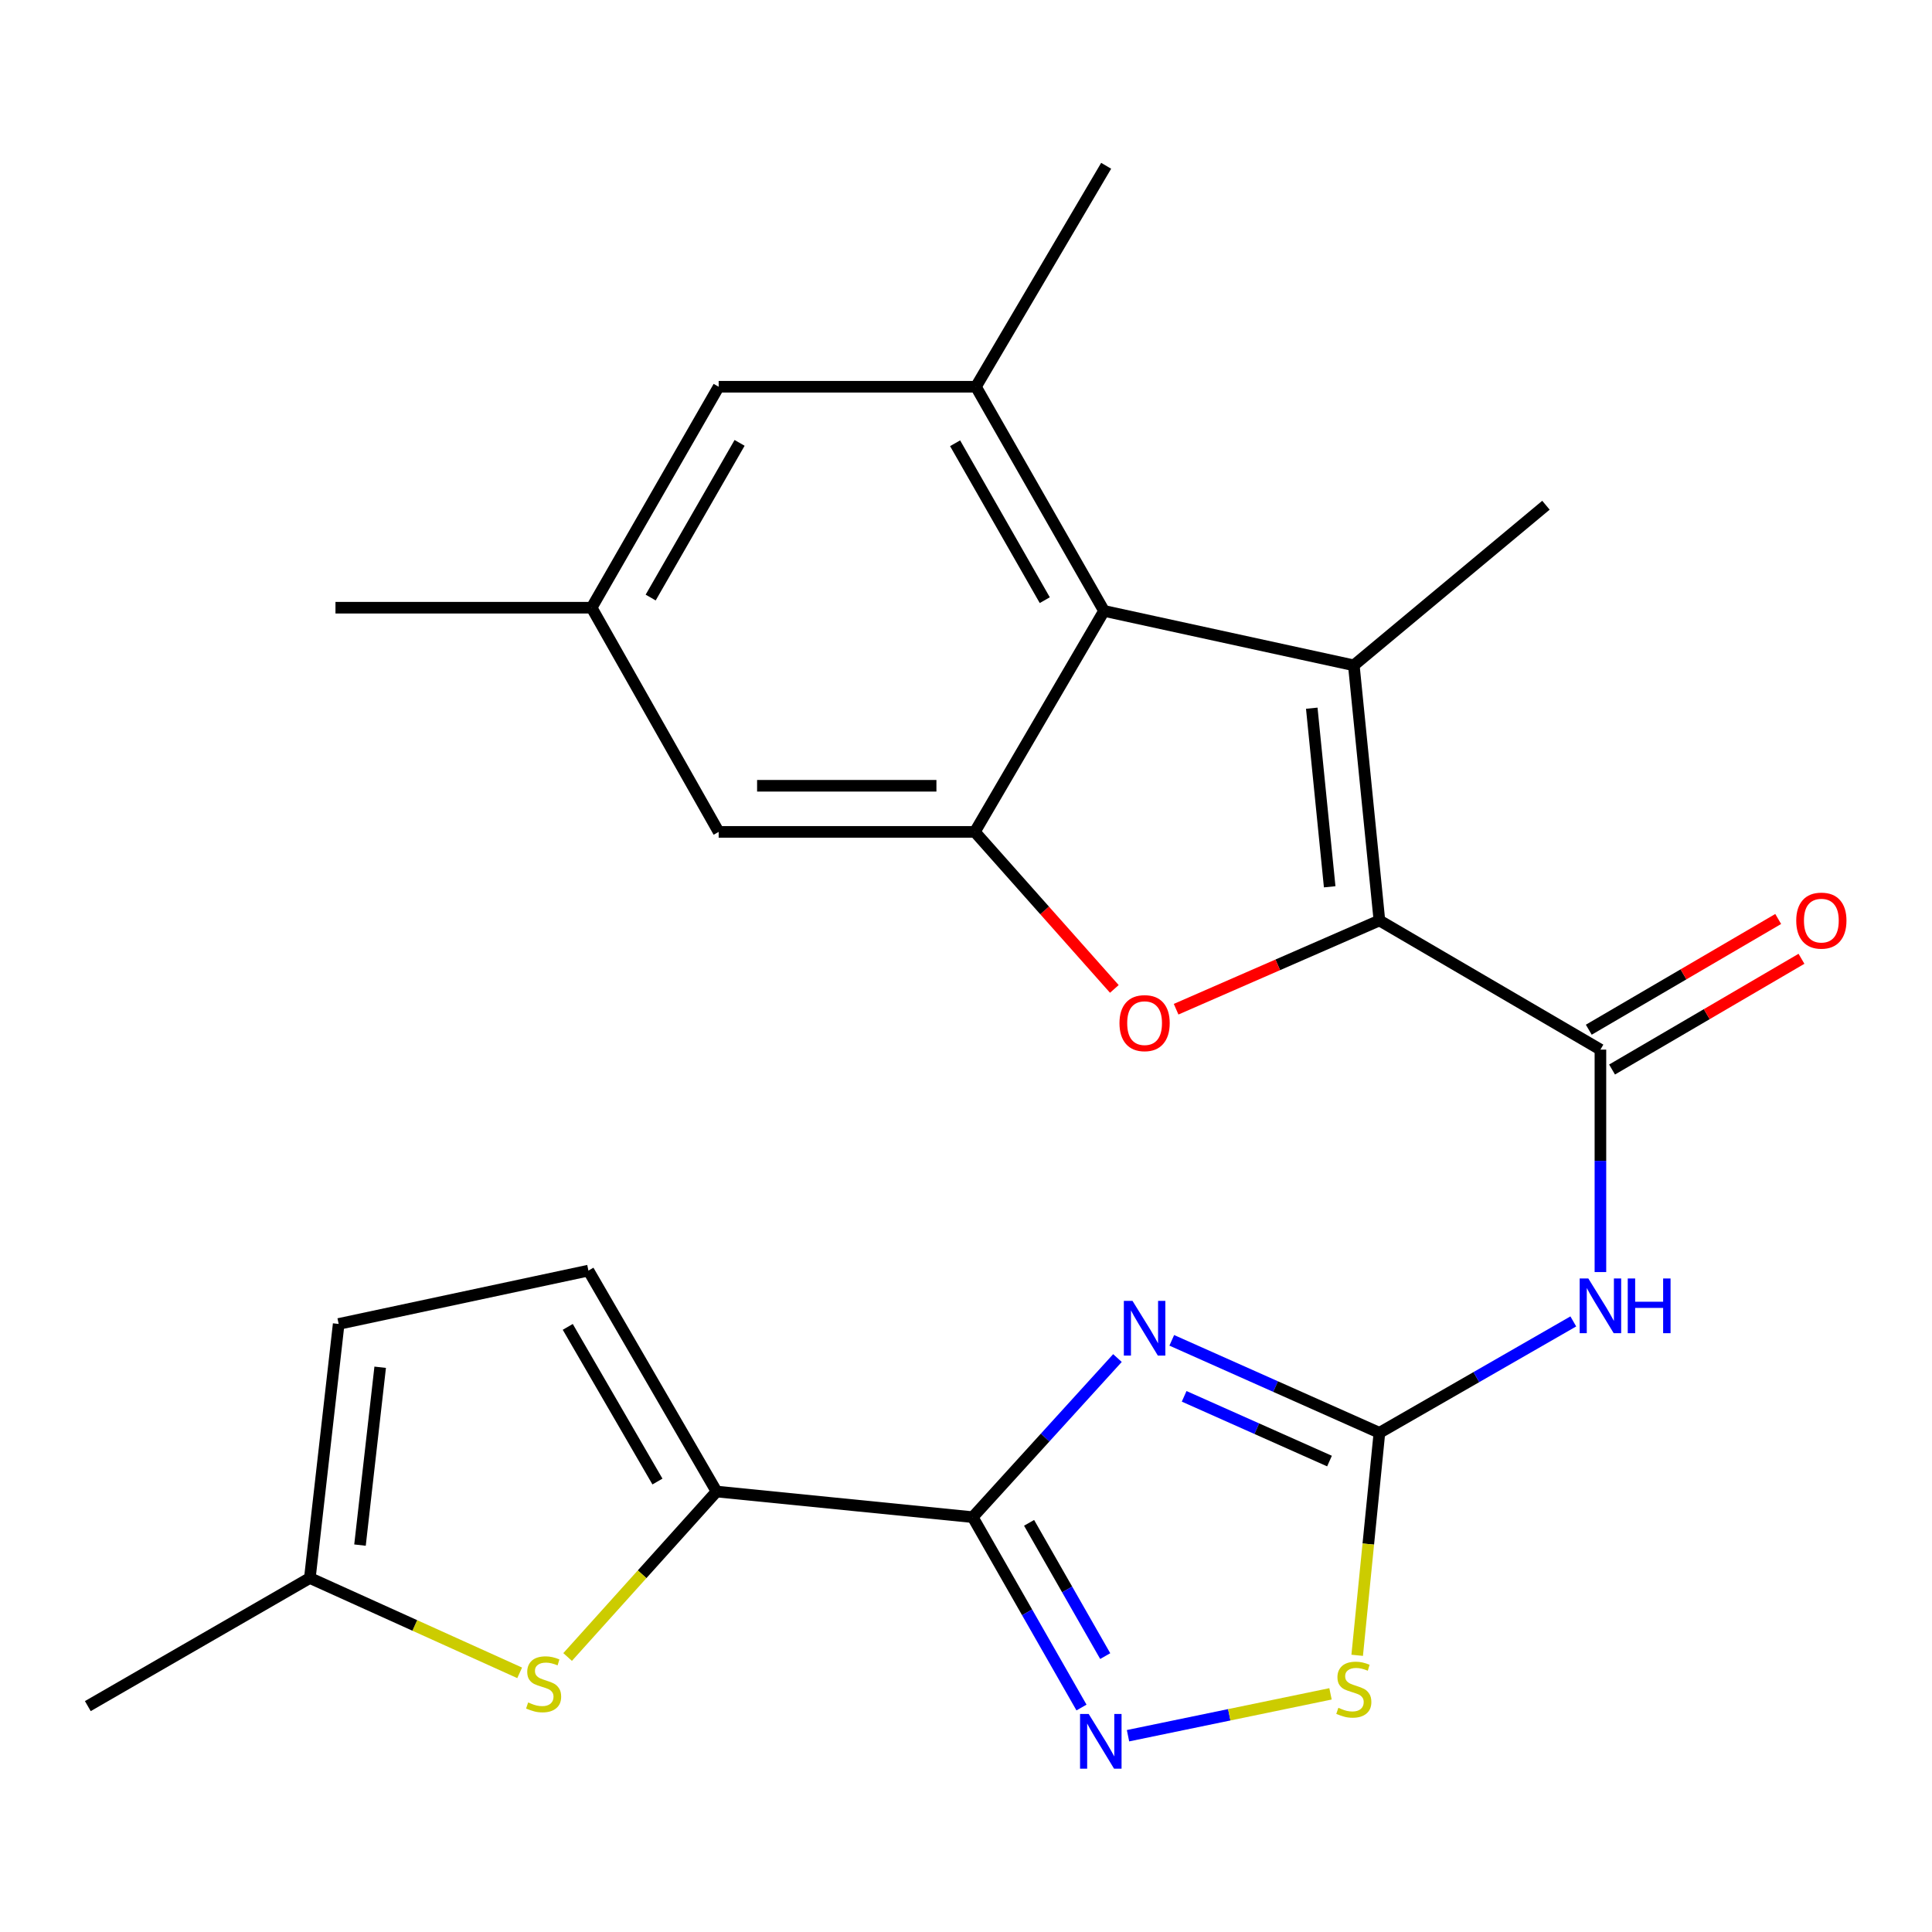 <?xml version='1.0' encoding='iso-8859-1'?>
<svg version='1.1' baseProfile='full'
              xmlns='http://www.w3.org/2000/svg'
                      xmlns:rdkit='http://www.rdkit.org/xml'
                      xmlns:xlink='http://www.w3.org/1999/xlink'
                  xml:space='preserve'
width='1000px' height='1000px' viewBox='0 0 1000 1000'>
<!-- END OF HEADER -->
<rect style='opacity:1.0;fill:#FFFFFF;stroke:none' width='1000' height='1000' x='0' y='0'> </rect>
<path class='bond-1' d='M 578.394,702.927 L 540.938,744.103' style='fill:none;fill-rule:evenodd;stroke:#0000FF;stroke-width:6px;stroke-linecap:butt;stroke-linejoin:miter;stroke-opacity:1' />
<path class='bond-1' d='M 540.938,744.103 L 503.481,785.278' style='fill:none;fill-rule:evenodd;stroke:#000000;stroke-width:6px;stroke-linecap:butt;stroke-linejoin:miter;stroke-opacity:1' />
<path class='bond-3' d='M 606.506,693.753 L 660.243,717.687' style='fill:none;fill-rule:evenodd;stroke:#0000FF;stroke-width:6px;stroke-linecap:butt;stroke-linejoin:miter;stroke-opacity:1' />
<path class='bond-3' d='M 660.243,717.687 L 713.981,741.622' style='fill:none;fill-rule:evenodd;stroke:#000000;stroke-width:6px;stroke-linecap:butt;stroke-linejoin:miter;stroke-opacity:1' />
<path class='bond-3' d='M 612.915,722.739 L 650.531,739.493' style='fill:none;fill-rule:evenodd;stroke:#0000FF;stroke-width:6px;stroke-linecap:butt;stroke-linejoin:miter;stroke-opacity:1' />
<path class='bond-3' d='M 650.531,739.493 L 688.148,756.247' style='fill:none;fill-rule:evenodd;stroke:#000000;stroke-width:6px;stroke-linecap:butt;stroke-linejoin:miter;stroke-opacity:1' />
<path class='bond-0' d='M 713.981,476.431 L 828.375,543.282' style='fill:none;fill-rule:evenodd;stroke:#000000;stroke-width:6px;stroke-linecap:butt;stroke-linejoin:miter;stroke-opacity:1' />
<path class='bond-2' d='M 713.981,476.431 L 700.733,344.373' style='fill:none;fill-rule:evenodd;stroke:#000000;stroke-width:6px;stroke-linecap:butt;stroke-linejoin:miter;stroke-opacity:1' />
<path class='bond-2' d='M 688.242,459.005 L 678.969,366.564' style='fill:none;fill-rule:evenodd;stroke:#000000;stroke-width:6px;stroke-linecap:butt;stroke-linejoin:miter;stroke-opacity:1' />
<path class='bond-4' d='M 713.981,476.431 L 661.368,499.399' style='fill:none;fill-rule:evenodd;stroke:#000000;stroke-width:6px;stroke-linecap:butt;stroke-linejoin:miter;stroke-opacity:1' />
<path class='bond-4' d='M 661.368,499.399 L 608.755,522.368' style='fill:none;fill-rule:evenodd;stroke:#FF0000;stroke-width:6px;stroke-linecap:butt;stroke-linejoin:miter;stroke-opacity:1' />
<path class='bond-6' d='M 503.481,785.278 L 531.629,834.547' style='fill:none;fill-rule:evenodd;stroke:#000000;stroke-width:6px;stroke-linecap:butt;stroke-linejoin:miter;stroke-opacity:1' />
<path class='bond-6' d='M 531.629,834.547 L 559.777,883.816' style='fill:none;fill-rule:evenodd;stroke:#0000FF;stroke-width:6px;stroke-linecap:butt;stroke-linejoin:miter;stroke-opacity:1' />
<path class='bond-6' d='M 532.652,788.218 L 552.356,822.706' style='fill:none;fill-rule:evenodd;stroke:#000000;stroke-width:6px;stroke-linecap:butt;stroke-linejoin:miter;stroke-opacity:1' />
<path class='bond-6' d='M 552.356,822.706 L 572.059,857.194' style='fill:none;fill-rule:evenodd;stroke:#0000FF;stroke-width:6px;stroke-linecap:butt;stroke-linejoin:miter;stroke-opacity:1' />
<path class='bond-9' d='M 503.481,785.278 L 370.892,772.017' style='fill:none;fill-rule:evenodd;stroke:#000000;stroke-width:6px;stroke-linecap:butt;stroke-linejoin:miter;stroke-opacity:1' />
<path class='bond-8' d='M 700.733,344.373 L 571.446,316.205' style='fill:none;fill-rule:evenodd;stroke:#000000;stroke-width:6px;stroke-linecap:butt;stroke-linejoin:miter;stroke-opacity:1' />
<path class='bond-21' d='M 700.733,344.373 L 800.181,261.501' style='fill:none;fill-rule:evenodd;stroke:#000000;stroke-width:6px;stroke-linecap:butt;stroke-linejoin:miter;stroke-opacity:1' />
<path class='bond-7' d='M 713.981,741.622 L 764.159,712.792' style='fill:none;fill-rule:evenodd;stroke:#000000;stroke-width:6px;stroke-linecap:butt;stroke-linejoin:miter;stroke-opacity:1' />
<path class='bond-7' d='M 764.159,712.792 L 814.337,683.963' style='fill:none;fill-rule:evenodd;stroke:#0000FF;stroke-width:6px;stroke-linecap:butt;stroke-linejoin:miter;stroke-opacity:1' />
<path class='bond-11' d='M 713.981,741.622 L 708.229,799.203' style='fill:none;fill-rule:evenodd;stroke:#000000;stroke-width:6px;stroke-linecap:butt;stroke-linejoin:miter;stroke-opacity:1' />
<path class='bond-11' d='M 708.229,799.203 L 702.476,856.785' style='fill:none;fill-rule:evenodd;stroke:#CCCC00;stroke-width:6px;stroke-linecap:butt;stroke-linejoin:miter;stroke-opacity:1' />
<path class='bond-10' d='M 576.781,511.863 L 540.681,471.224' style='fill:none;fill-rule:evenodd;stroke:#FF0000;stroke-width:6px;stroke-linecap:butt;stroke-linejoin:miter;stroke-opacity:1' />
<path class='bond-10' d='M 540.681,471.224 L 504.582,430.586' style='fill:none;fill-rule:evenodd;stroke:#000000;stroke-width:6px;stroke-linecap:butt;stroke-linejoin:miter;stroke-opacity:1' />
<path class='bond-5' d='M 828.375,543.282 L 828.375,600.852' style='fill:none;fill-rule:evenodd;stroke:#000000;stroke-width:6px;stroke-linecap:butt;stroke-linejoin:miter;stroke-opacity:1' />
<path class='bond-5' d='M 828.375,600.852 L 828.375,658.422' style='fill:none;fill-rule:evenodd;stroke:#0000FF;stroke-width:6px;stroke-linecap:butt;stroke-linejoin:miter;stroke-opacity:1' />
<path class='bond-19' d='M 834.399,553.586 L 883.42,524.928' style='fill:none;fill-rule:evenodd;stroke:#000000;stroke-width:6px;stroke-linecap:butt;stroke-linejoin:miter;stroke-opacity:1' />
<path class='bond-19' d='M 883.42,524.928 L 932.441,496.27' style='fill:none;fill-rule:evenodd;stroke:#FF0000;stroke-width:6px;stroke-linecap:butt;stroke-linejoin:miter;stroke-opacity:1' />
<path class='bond-19' d='M 822.352,532.978 L 871.373,504.321' style='fill:none;fill-rule:evenodd;stroke:#000000;stroke-width:6px;stroke-linecap:butt;stroke-linejoin:miter;stroke-opacity:1' />
<path class='bond-19' d='M 871.373,504.321 L 920.394,475.663' style='fill:none;fill-rule:evenodd;stroke:#FF0000;stroke-width:6px;stroke-linecap:butt;stroke-linejoin:miter;stroke-opacity:1' />
<path class='bond-25' d='M 583.859,898.405 L 636.264,887.568' style='fill:none;fill-rule:evenodd;stroke:#0000FF;stroke-width:6px;stroke-linecap:butt;stroke-linejoin:miter;stroke-opacity:1' />
<path class='bond-25' d='M 636.264,887.568 L 688.669,876.731' style='fill:none;fill-rule:evenodd;stroke:#CCCC00;stroke-width:6px;stroke-linecap:butt;stroke-linejoin:miter;stroke-opacity:1' />
<path class='bond-13' d='M 571.446,316.205 L 505.139,200.18' style='fill:none;fill-rule:evenodd;stroke:#000000;stroke-width:6px;stroke-linecap:butt;stroke-linejoin:miter;stroke-opacity:1' />
<path class='bond-13' d='M 540.775,310.646 L 494.36,229.428' style='fill:none;fill-rule:evenodd;stroke:#000000;stroke-width:6px;stroke-linecap:butt;stroke-linejoin:miter;stroke-opacity:1' />
<path class='bond-27' d='M 571.446,316.205 L 504.582,430.586' style='fill:none;fill-rule:evenodd;stroke:#000000;stroke-width:6px;stroke-linecap:butt;stroke-linejoin:miter;stroke-opacity:1' />
<path class='bond-12' d='M 370.892,772.017 L 332.347,814.839' style='fill:none;fill-rule:evenodd;stroke:#000000;stroke-width:6px;stroke-linecap:butt;stroke-linejoin:miter;stroke-opacity:1' />
<path class='bond-12' d='M 332.347,814.839 L 293.802,857.661' style='fill:none;fill-rule:evenodd;stroke:#CCCC00;stroke-width:6px;stroke-linecap:butt;stroke-linejoin:miter;stroke-opacity:1' />
<path class='bond-14' d='M 370.892,772.017 L 304.571,657.663' style='fill:none;fill-rule:evenodd;stroke:#000000;stroke-width:6px;stroke-linecap:butt;stroke-linejoin:miter;stroke-opacity:1' />
<path class='bond-14' d='M 340.295,766.84 L 293.87,686.792' style='fill:none;fill-rule:evenodd;stroke:#000000;stroke-width:6px;stroke-linecap:butt;stroke-linejoin:miter;stroke-opacity:1' />
<path class='bond-17' d='M 504.582,430.586 L 371.98,430.586' style='fill:none;fill-rule:evenodd;stroke:#000000;stroke-width:6px;stroke-linecap:butt;stroke-linejoin:miter;stroke-opacity:1' />
<path class='bond-17' d='M 484.691,406.715 L 391.87,406.715' style='fill:none;fill-rule:evenodd;stroke:#000000;stroke-width:6px;stroke-linecap:butt;stroke-linejoin:miter;stroke-opacity:1' />
<path class='bond-15' d='M 268.977,865.861 L 214.678,841.318' style='fill:none;fill-rule:evenodd;stroke:#CCCC00;stroke-width:6px;stroke-linecap:butt;stroke-linejoin:miter;stroke-opacity:1' />
<path class='bond-15' d='M 214.678,841.318 L 160.379,816.775' style='fill:none;fill-rule:evenodd;stroke:#000000;stroke-width:6px;stroke-linecap:butt;stroke-linejoin:miter;stroke-opacity:1' />
<path class='bond-18' d='M 505.139,200.18 L 371.98,200.18' style='fill:none;fill-rule:evenodd;stroke:#000000;stroke-width:6px;stroke-linecap:butt;stroke-linejoin:miter;stroke-opacity:1' />
<path class='bond-22' d='M 505.139,200.18 L 572.547,85.813' style='fill:none;fill-rule:evenodd;stroke:#000000;stroke-width:6px;stroke-linecap:butt;stroke-linejoin:miter;stroke-opacity:1' />
<path class='bond-16' d='M 304.571,657.663 L 175.298,685.273' style='fill:none;fill-rule:evenodd;stroke:#000000;stroke-width:6px;stroke-linecap:butt;stroke-linejoin:miter;stroke-opacity:1' />
<path class='bond-23' d='M 160.379,816.775 L 45.455,883.082' style='fill:none;fill-rule:evenodd;stroke:#000000;stroke-width:6px;stroke-linecap:butt;stroke-linejoin:miter;stroke-opacity:1' />
<path class='bond-26' d='M 160.379,816.775 L 175.298,685.273' style='fill:none;fill-rule:evenodd;stroke:#000000;stroke-width:6px;stroke-linecap:butt;stroke-linejoin:miter;stroke-opacity:1' />
<path class='bond-26' d='M 186.335,799.74 L 196.779,707.689' style='fill:none;fill-rule:evenodd;stroke:#000000;stroke-width:6px;stroke-linecap:butt;stroke-linejoin:miter;stroke-opacity:1' />
<path class='bond-20' d='M 371.98,430.586 L 306.229,314.547' style='fill:none;fill-rule:evenodd;stroke:#000000;stroke-width:6px;stroke-linecap:butt;stroke-linejoin:miter;stroke-opacity:1' />
<path class='bond-28' d='M 371.98,200.18 L 306.229,314.547' style='fill:none;fill-rule:evenodd;stroke:#000000;stroke-width:6px;stroke-linecap:butt;stroke-linejoin:miter;stroke-opacity:1' />
<path class='bond-28' d='M 382.812,229.233 L 336.786,309.29' style='fill:none;fill-rule:evenodd;stroke:#000000;stroke-width:6px;stroke-linecap:butt;stroke-linejoin:miter;stroke-opacity:1' />
<path class='bond-24' d='M 306.229,314.547 L 173.64,314.547' style='fill:none;fill-rule:evenodd;stroke:#000000;stroke-width:6px;stroke-linecap:butt;stroke-linejoin:miter;stroke-opacity:1' />
<path  class='atom-0' d='M 586.179 673.328
L 595.459 688.328
Q 596.379 689.808, 597.859 692.488
Q 599.339 695.168, 599.419 695.328
L 599.419 673.328
L 603.179 673.328
L 603.179 701.648
L 599.299 701.648
L 589.339 685.248
Q 588.179 683.328, 586.939 681.128
Q 585.739 678.928, 585.379 678.248
L 585.379 701.648
L 581.699 701.648
L 581.699 673.328
L 586.179 673.328
' fill='#0000FF'/>
<path  class='atom-5' d='M 579.439 529.57
Q 579.439 522.77, 582.799 518.97
Q 586.159 515.17, 592.439 515.17
Q 598.719 515.17, 602.079 518.97
Q 605.439 522.77, 605.439 529.57
Q 605.439 536.45, 602.039 540.37
Q 598.639 544.25, 592.439 544.25
Q 586.199 544.25, 582.799 540.37
Q 579.439 536.49, 579.439 529.57
M 592.439 541.05
Q 596.759 541.05, 599.079 538.17
Q 601.439 535.25, 601.439 529.57
Q 601.439 524.01, 599.079 521.21
Q 596.759 518.37, 592.439 518.37
Q 588.119 518.37, 585.759 521.17
Q 583.439 523.97, 583.439 529.57
Q 583.439 535.29, 585.759 538.17
Q 588.119 541.05, 592.439 541.05
' fill='#FF0000'/>
<path  class='atom-7' d='M 563.515 887.157
L 572.795 902.157
Q 573.715 903.637, 575.195 906.317
Q 576.675 908.997, 576.755 909.157
L 576.755 887.157
L 580.515 887.157
L 580.515 915.477
L 576.635 915.477
L 566.675 899.077
Q 565.515 897.157, 564.275 894.957
Q 563.075 892.757, 562.715 892.077
L 562.715 915.477
L 559.035 915.477
L 559.035 887.157
L 563.515 887.157
' fill='#0000FF'/>
<path  class='atom-8' d='M 822.115 661.737
L 831.395 676.737
Q 832.315 678.217, 833.795 680.897
Q 835.275 683.577, 835.355 683.737
L 835.355 661.737
L 839.115 661.737
L 839.115 690.057
L 835.235 690.057
L 825.275 673.657
Q 824.115 671.737, 822.875 669.537
Q 821.675 667.337, 821.315 666.657
L 821.315 690.057
L 817.635 690.057
L 817.635 661.737
L 822.115 661.737
' fill='#0000FF'/>
<path  class='atom-8' d='M 842.515 661.737
L 846.355 661.737
L 846.355 673.777
L 860.835 673.777
L 860.835 661.737
L 864.675 661.737
L 864.675 690.057
L 860.835 690.057
L 860.835 676.977
L 846.355 676.977
L 846.355 690.057
L 842.515 690.057
L 842.515 661.737
' fill='#0000FF'/>
<path  class='atom-12' d='M 692.733 883.957
Q 693.053 884.077, 694.373 884.637
Q 695.693 885.197, 697.133 885.557
Q 698.613 885.877, 700.053 885.877
Q 702.733 885.877, 704.293 884.597
Q 705.853 883.277, 705.853 880.997
Q 705.853 879.437, 705.053 878.477
Q 704.293 877.517, 703.093 876.997
Q 701.893 876.477, 699.893 875.877
Q 697.373 875.117, 695.853 874.397
Q 694.373 873.677, 693.293 872.157
Q 692.253 870.637, 692.253 868.077
Q 692.253 864.517, 694.653 862.317
Q 697.093 860.117, 701.893 860.117
Q 705.173 860.117, 708.893 861.677
L 707.973 864.757
Q 704.573 863.357, 702.013 863.357
Q 699.253 863.357, 697.733 864.517
Q 696.213 865.637, 696.253 867.597
Q 696.253 869.117, 697.013 870.037
Q 697.813 870.957, 698.933 871.477
Q 700.093 871.997, 702.013 872.597
Q 704.573 873.397, 706.093 874.197
Q 707.613 874.997, 708.693 876.637
Q 709.813 878.237, 709.813 880.997
Q 709.813 884.917, 707.173 887.037
Q 704.573 889.117, 700.213 889.117
Q 697.693 889.117, 695.773 888.557
Q 693.893 888.037, 691.653 887.117
L 692.733 883.957
' fill='#CCCC00'/>
<path  class='atom-13' d='M 273.377 881.185
Q 273.697 881.305, 275.017 881.865
Q 276.337 882.425, 277.777 882.785
Q 279.257 883.105, 280.697 883.105
Q 283.377 883.105, 284.937 881.825
Q 286.497 880.505, 286.497 878.225
Q 286.497 876.665, 285.697 875.705
Q 284.937 874.745, 283.737 874.225
Q 282.537 873.705, 280.537 873.105
Q 278.017 872.345, 276.497 871.625
Q 275.017 870.905, 273.937 869.385
Q 272.897 867.865, 272.897 865.305
Q 272.897 861.745, 275.297 859.545
Q 277.737 857.345, 282.537 857.345
Q 285.817 857.345, 289.537 858.905
L 288.617 861.985
Q 285.217 860.585, 282.657 860.585
Q 279.897 860.585, 278.377 861.745
Q 276.857 862.865, 276.897 864.825
Q 276.897 866.345, 277.657 867.265
Q 278.457 868.185, 279.577 868.705
Q 280.737 869.225, 282.657 869.825
Q 285.217 870.625, 286.737 871.425
Q 288.257 872.225, 289.337 873.865
Q 290.457 875.465, 290.457 878.225
Q 290.457 882.145, 287.817 884.265
Q 285.217 886.345, 280.857 886.345
Q 278.337 886.345, 276.417 885.785
Q 274.537 885.265, 272.297 884.345
L 273.377 881.185
' fill='#CCCC00'/>
<path  class='atom-20' d='M 929.729 476.511
Q 929.729 469.711, 933.089 465.911
Q 936.449 462.111, 942.729 462.111
Q 949.009 462.111, 952.369 465.911
Q 955.729 469.711, 955.729 476.511
Q 955.729 483.391, 952.329 487.311
Q 948.929 491.191, 942.729 491.191
Q 936.489 491.191, 933.089 487.311
Q 929.729 483.431, 929.729 476.511
M 942.729 487.991
Q 947.049 487.991, 949.369 485.111
Q 951.729 482.191, 951.729 476.511
Q 951.729 470.951, 949.369 468.151
Q 947.049 465.311, 942.729 465.311
Q 938.409 465.311, 936.049 468.111
Q 933.729 470.911, 933.729 476.511
Q 933.729 482.231, 936.049 485.111
Q 938.409 487.991, 942.729 487.991
' fill='#FF0000'/>
</svg>

